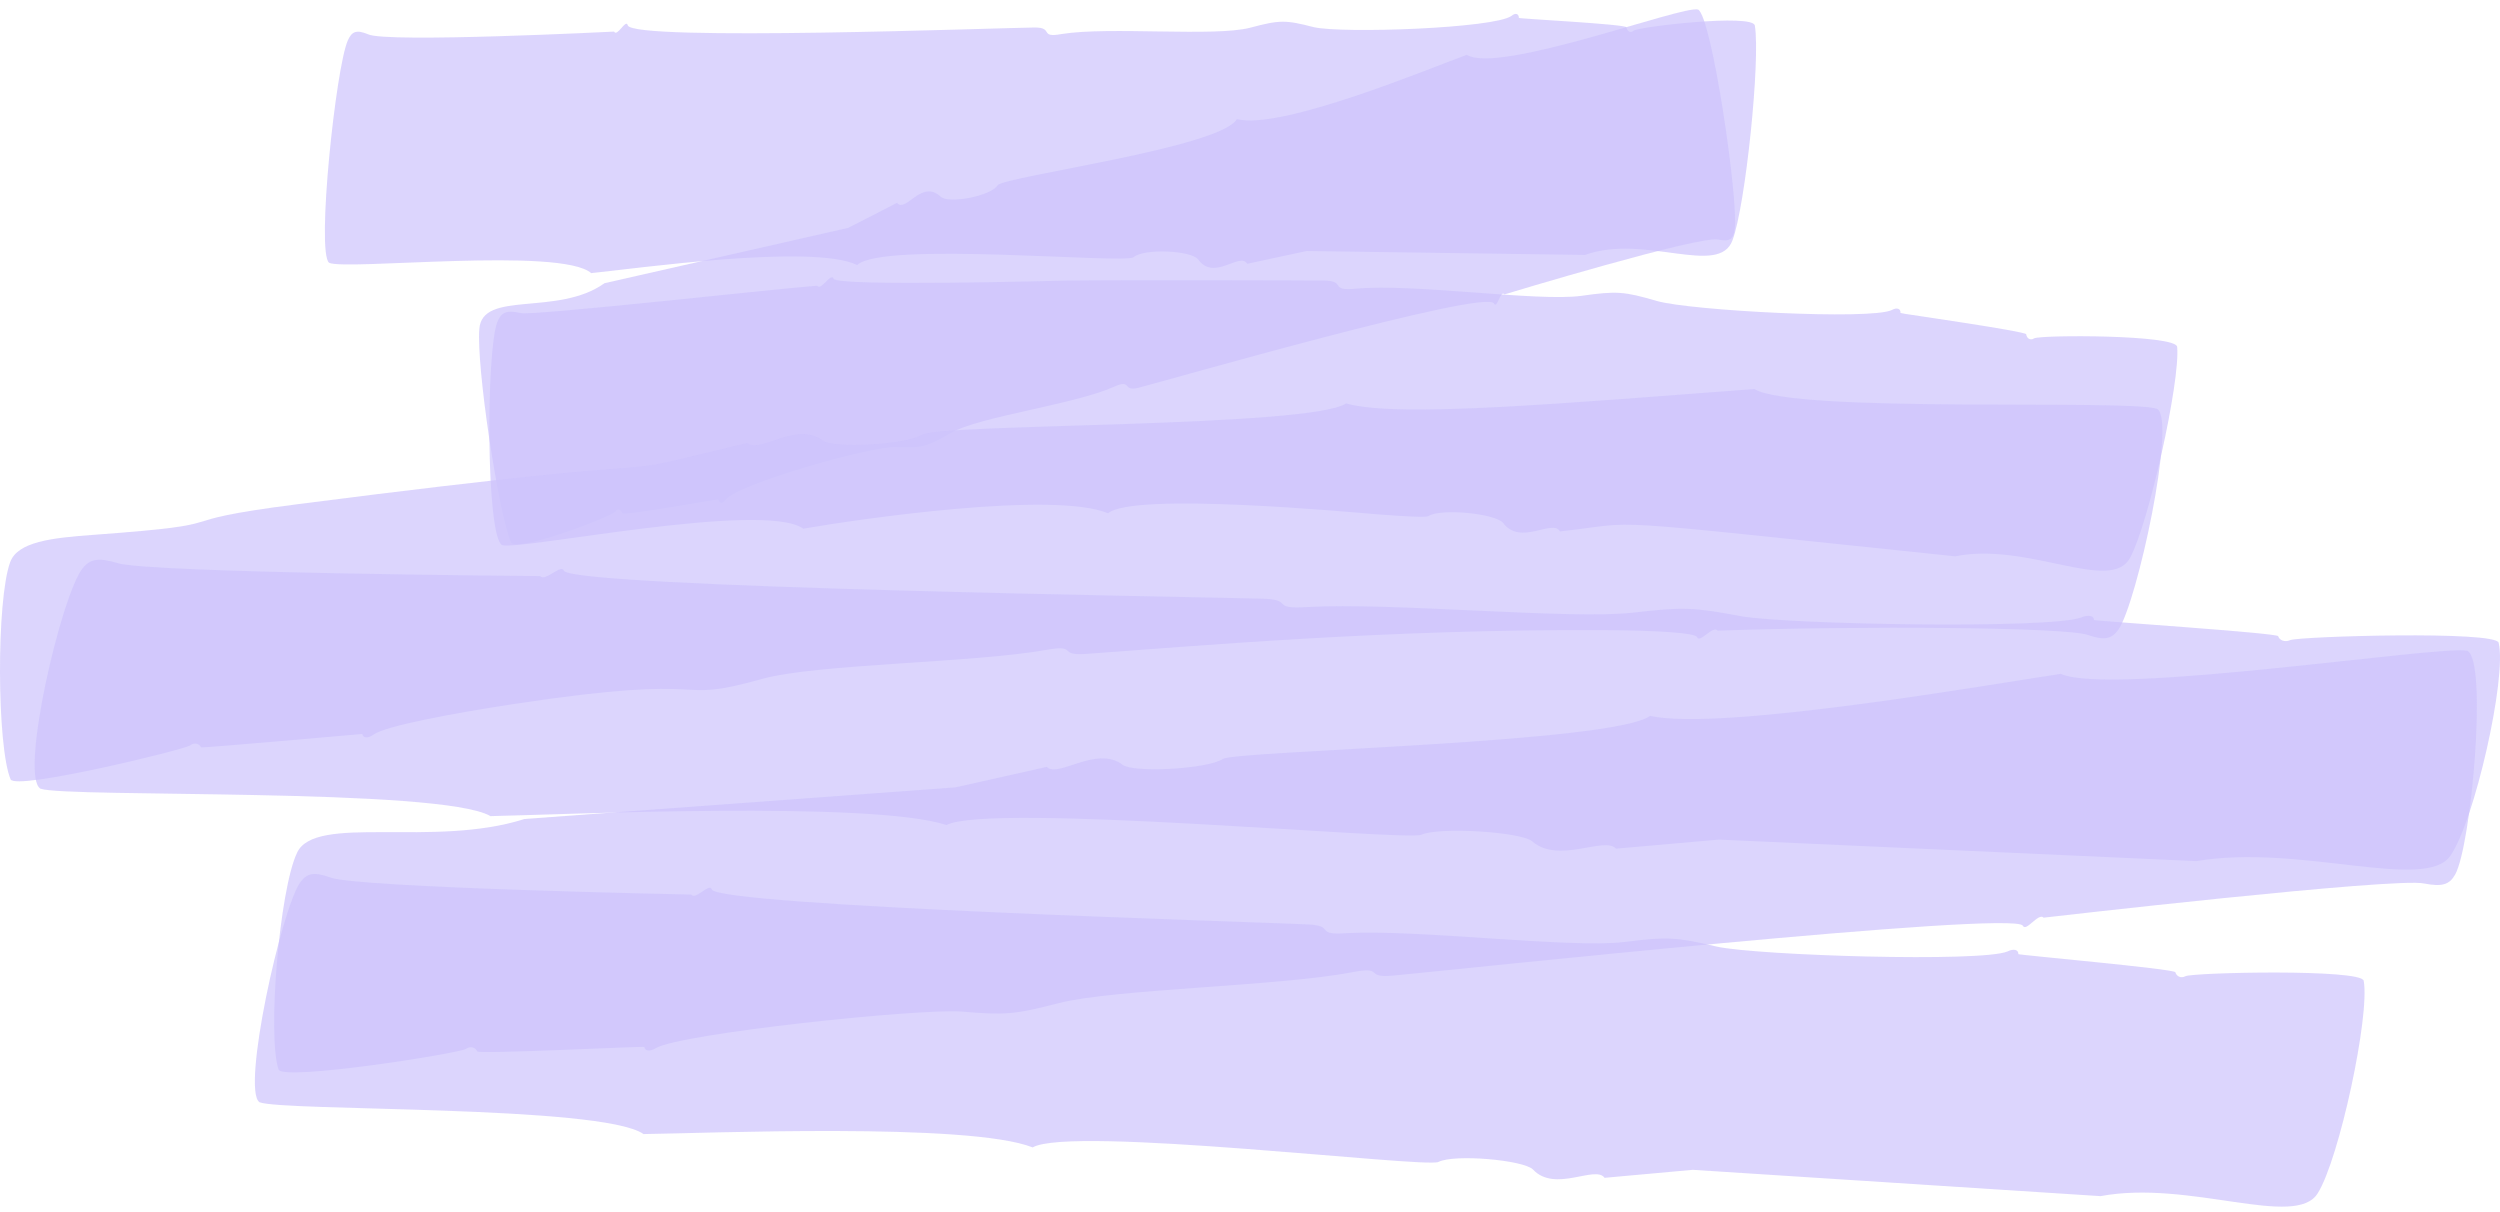 <?xml version="1.0" encoding="UTF-8"?> <svg xmlns="http://www.w3.org/2000/svg" width="196" height="95" viewBox="0 0 196 95" fill="none"><path opacity="0.7" d="M46.362 21.423C44.033 19.331 27.039 21.227 25.798 20.6C24.794 19.764 26.328 5.307 27.262 3.188C27.583 2.435 27.973 2.323 28.851 2.686C30.232 3.383 48.146 2.477 48.146 2.477C48.383 2.937 49.08 1.431 49.219 1.989C49.638 3.271 78.649 2.17 81.131 2.156C82.637 2.156 81.451 2.992 83.208 2.672C86.972 2.058 95.184 2.909 98.028 2.17C100.314 1.556 100.802 1.556 102.991 2.128C105.235 2.644 117.127 2.226 118.493 1.25C118.828 0.971 119.079 1.082 119.079 1.403C119.079 1.473 127.471 1.891 127.513 2.142C127.583 2.463 127.834 2.63 128.071 2.407C128.503 2.086 137.439 1.055 137.579 2.003C138.025 4.693 136.854 16.069 135.836 18.816C134.791 21.757 128.949 18.3 124.265 19.987L102.447 19.68L97.777 20.684C97.233 19.708 95.184 22.092 93.929 20.335C93.399 19.638 89.691 19.457 88.868 20.168C88.157 20.712 69.141 18.885 67.204 20.781C63.718 19.081 49.638 21.088 46.376 21.409L46.362 21.423Z" fill="#CDC4FD"></path><path opacity="0.7" d="M115.008 4.303C117.531 5.836 131.905 0.399 133.132 0.748C134.219 1.347 136.31 15.707 136.004 17.965C135.892 18.773 135.599 18.955 134.735 18.788C133.355 18.411 117.95 23.081 117.95 23.081C117.629 22.691 117.378 24.294 117.127 23.792C116.458 22.635 91.406 29.857 89.259 30.401C87.948 30.735 88.785 29.662 87.321 30.331C84.184 31.725 76.823 32.645 74.509 33.956C72.669 35.029 72.237 35.141 70.187 35.043C68.11 35.015 57.821 37.943 56.873 39.183C56.65 39.518 56.399 39.462 56.33 39.156C56.316 39.086 48.899 40.466 48.801 40.229C48.662 39.936 48.411 39.825 48.258 40.09C47.951 40.494 40.409 43.38 40.06 42.501C39.029 39.978 37.342 28.686 37.579 25.8C37.788 22.719 43.713 24.838 47.393 22.203L66.493 17.867L70.327 15.902C71.024 16.738 72.251 13.992 73.756 15.428C74.383 15.985 77.674 15.386 78.217 14.521C78.705 13.838 95.727 11.58 96.968 9.335C100.412 10.242 112.206 5.306 114.98 4.303H115.008Z" fill="#CDC4FD"></path><path opacity="0.7" d="M62.952 41.428C59.718 39.253 40.757 43.171 39.363 42.738C38.095 42.041 38.109 27.501 38.987 25.256C39.294 24.462 39.74 24.294 40.827 24.545C41.65 24.782 60.875 22.635 64.067 22.398C64.374 22.844 65.155 21.311 65.35 21.855C65.629 22.482 82.999 22.008 83.696 21.994C88.283 21.938 103.075 21.98 103.813 21.994C105.612 22.036 104.148 22.83 106.281 22.635C110.826 22.203 120.571 23.667 123.986 23.193C126.747 22.803 127.318 22.844 129.897 23.597C132.504 24.35 146.641 25.103 148.314 24.308C148.732 24.071 149.025 24.211 148.997 24.531C148.997 24.531 149.15 24.573 149.415 24.615C149.638 24.657 158.825 25.981 158.853 26.204C158.895 26.539 159.188 26.72 159.481 26.525C160.024 26.246 170.606 26.232 170.689 27.194C170.94 29.927 168.445 41.093 166.995 43.742C165.461 46.544 158.951 42.46 153.291 43.617C123.694 40.536 129.173 40.912 122.3 41.665C121.742 40.647 119.219 42.822 117.852 41.01C117.295 40.271 112.973 39.825 111.983 40.466C111.774 40.578 110.24 40.494 108.024 40.327C105.919 40.159 88.827 38.556 86.875 40.243C82.651 38.472 67.427 40.675 62.938 41.456L62.952 41.428Z" fill="#CDC4FD"></path><path opacity="0.7" d="M137.537 30.498C140.716 32.436 167.009 31.265 169.128 32.059C170.634 32.952 167.539 47.311 166.075 49.374C165.545 50.113 164.959 50.225 163.677 49.779C161.92 49.165 145.776 49.054 134.665 49.444C134.303 48.984 133.243 50.49 133.048 49.946C132.895 49.625 130.051 49.43 125.813 49.402C108.818 49.305 93.525 50.671 85.104 51.27C82.86 51.424 84.588 50.49 81.954 50.964C76.349 51.968 63.969 52.051 59.773 53.222C52.259 55.327 56.999 52.651 40.242 55.202C35.139 55.983 30.232 56.931 29.298 57.586C28.838 57.92 28.447 57.865 28.405 57.544C28.28 57.544 15.789 58.673 15.761 58.59C15.621 58.283 15.217 58.185 14.896 58.45C14.283 58.813 1.206 61.991 0.83 61.099C-0.244 58.548 -0.299 47.046 0.802 44.063C1.387 42.487 4.008 42.167 7.354 41.93C19.692 41.024 11.927 40.982 23.415 39.518C59.215 34.917 44.354 38.138 58.602 34.722C59.508 35.614 62.436 32.98 64.513 34.541C65.364 35.182 71.066 34.862 72.292 34.081C73.672 33.203 102.684 33.523 105.542 31.627C109.557 32.798 123.094 31.572 137.579 30.498H137.537Z" fill="#CDC4FD"></path><path opacity="0.7" d="M38.429 63.971C34.526 61.74 5.291 62.549 3.186 61.838C1.485 60.932 4.803 46.6 6.49 44.537C7.089 43.798 7.745 43.714 9.222 44.146C11.565 44.927 42.347 45.164 42.347 45.164C42.737 45.638 44.006 44.174 44.215 44.746C44.87 46.056 94.724 46.809 98.976 46.935C101.555 47.018 99.478 47.785 102.531 47.59C109.013 47.213 123.066 48.58 127.987 48.036C131.933 47.576 132.769 47.604 136.519 48.315C140.339 48.97 160.791 49.319 163.161 48.412C163.747 48.161 164.179 48.287 164.165 48.608C164.165 48.677 178.552 49.625 178.608 49.876C178.705 50.197 179.138 50.378 179.556 50.183C180.323 49.89 195.686 49.43 195.895 50.392C196.55 53.111 193.999 64.389 192.117 67.08C190.179 69.951 180.309 66.132 172.195 67.512L134.763 65.825L126.691 66.536C125.813 65.532 122.174 67.777 120.111 65.95C119.232 65.225 112.861 64.807 111.425 65.448C110.185 65.95 77.618 62.911 74.202 64.682C68.305 62.758 44.047 63.873 38.429 63.985V63.971Z" fill="#CDC4FD"></path><path opacity="0.7" d="M161.544 52.818C165.308 54.603 191.448 50.546 193.428 51.02C195.059 51.731 193.748 66.341 192.48 68.572C192.033 69.366 191.448 69.534 190.068 69.269C187.865 68.753 160.22 71.945 160.22 71.945C159.815 71.527 158.839 73.103 158.589 72.573C157.85 71.346 113.015 76.142 109.195 76.49C106.867 76.7 108.637 75.696 105.933 76.239C100.161 77.327 87.391 77.536 83.041 78.637C79.556 79.543 78.803 79.599 75.36 79.306C71.846 79.07 53.458 81.021 51.437 82.164C50.949 82.471 50.544 82.401 50.516 82.081C50.516 82.011 37.495 82.666 37.412 82.429C37.286 82.123 36.882 81.983 36.533 82.234C35.878 82.611 22.146 84.771 21.839 83.851C20.947 81.23 21.909 69.729 23.289 66.857C24.683 63.79 33.996 66.495 41.12 64.208L74.913 61.727L82.065 60.123C82.972 61.03 85.969 58.395 88.032 59.97C88.897 60.597 94.668 60.305 95.881 59.496C96.941 58.855 126.51 58.255 129.368 56.122C134.875 57.377 156.525 53.571 161.558 52.832L161.544 52.818Z" fill="#CDC4FD"></path><path opacity="0.7" d="M50.433 88.898C47.143 86.625 22.132 87.141 20.348 86.416C18.912 85.496 22.062 71.192 23.554 69.157C24.084 68.432 24.642 68.348 25.91 68.794C27.904 69.603 54.197 70.133 54.197 70.133C54.518 70.607 55.633 69.171 55.8 69.728C56.33 71.039 98.934 72.294 102.559 72.475C104.762 72.586 102.977 73.339 105.584 73.158C111.133 72.851 123.108 74.357 127.332 73.855C130.706 73.423 131.431 73.465 134.61 74.218C137.858 74.915 155.34 75.458 157.39 74.594C157.892 74.343 158.254 74.469 158.24 74.803C158.24 74.873 170.508 75.96 170.55 76.225C170.634 76.546 170.996 76.727 171.345 76.532C172 76.239 185.16 75.946 185.314 76.894C185.816 79.613 183.39 90.877 181.717 93.54C180.002 96.384 171.651 92.467 164.681 93.777L132.714 91.714L125.799 92.341C125.074 91.323 121.909 93.54 120.181 91.686C119.442 90.947 114.019 90.459 112.764 91.1C111.69 91.588 83.92 88.228 80.964 89.957C75.973 87.978 55.201 88.856 50.405 88.912L50.433 88.898Z" fill="#CDC4FD"></path></svg> 